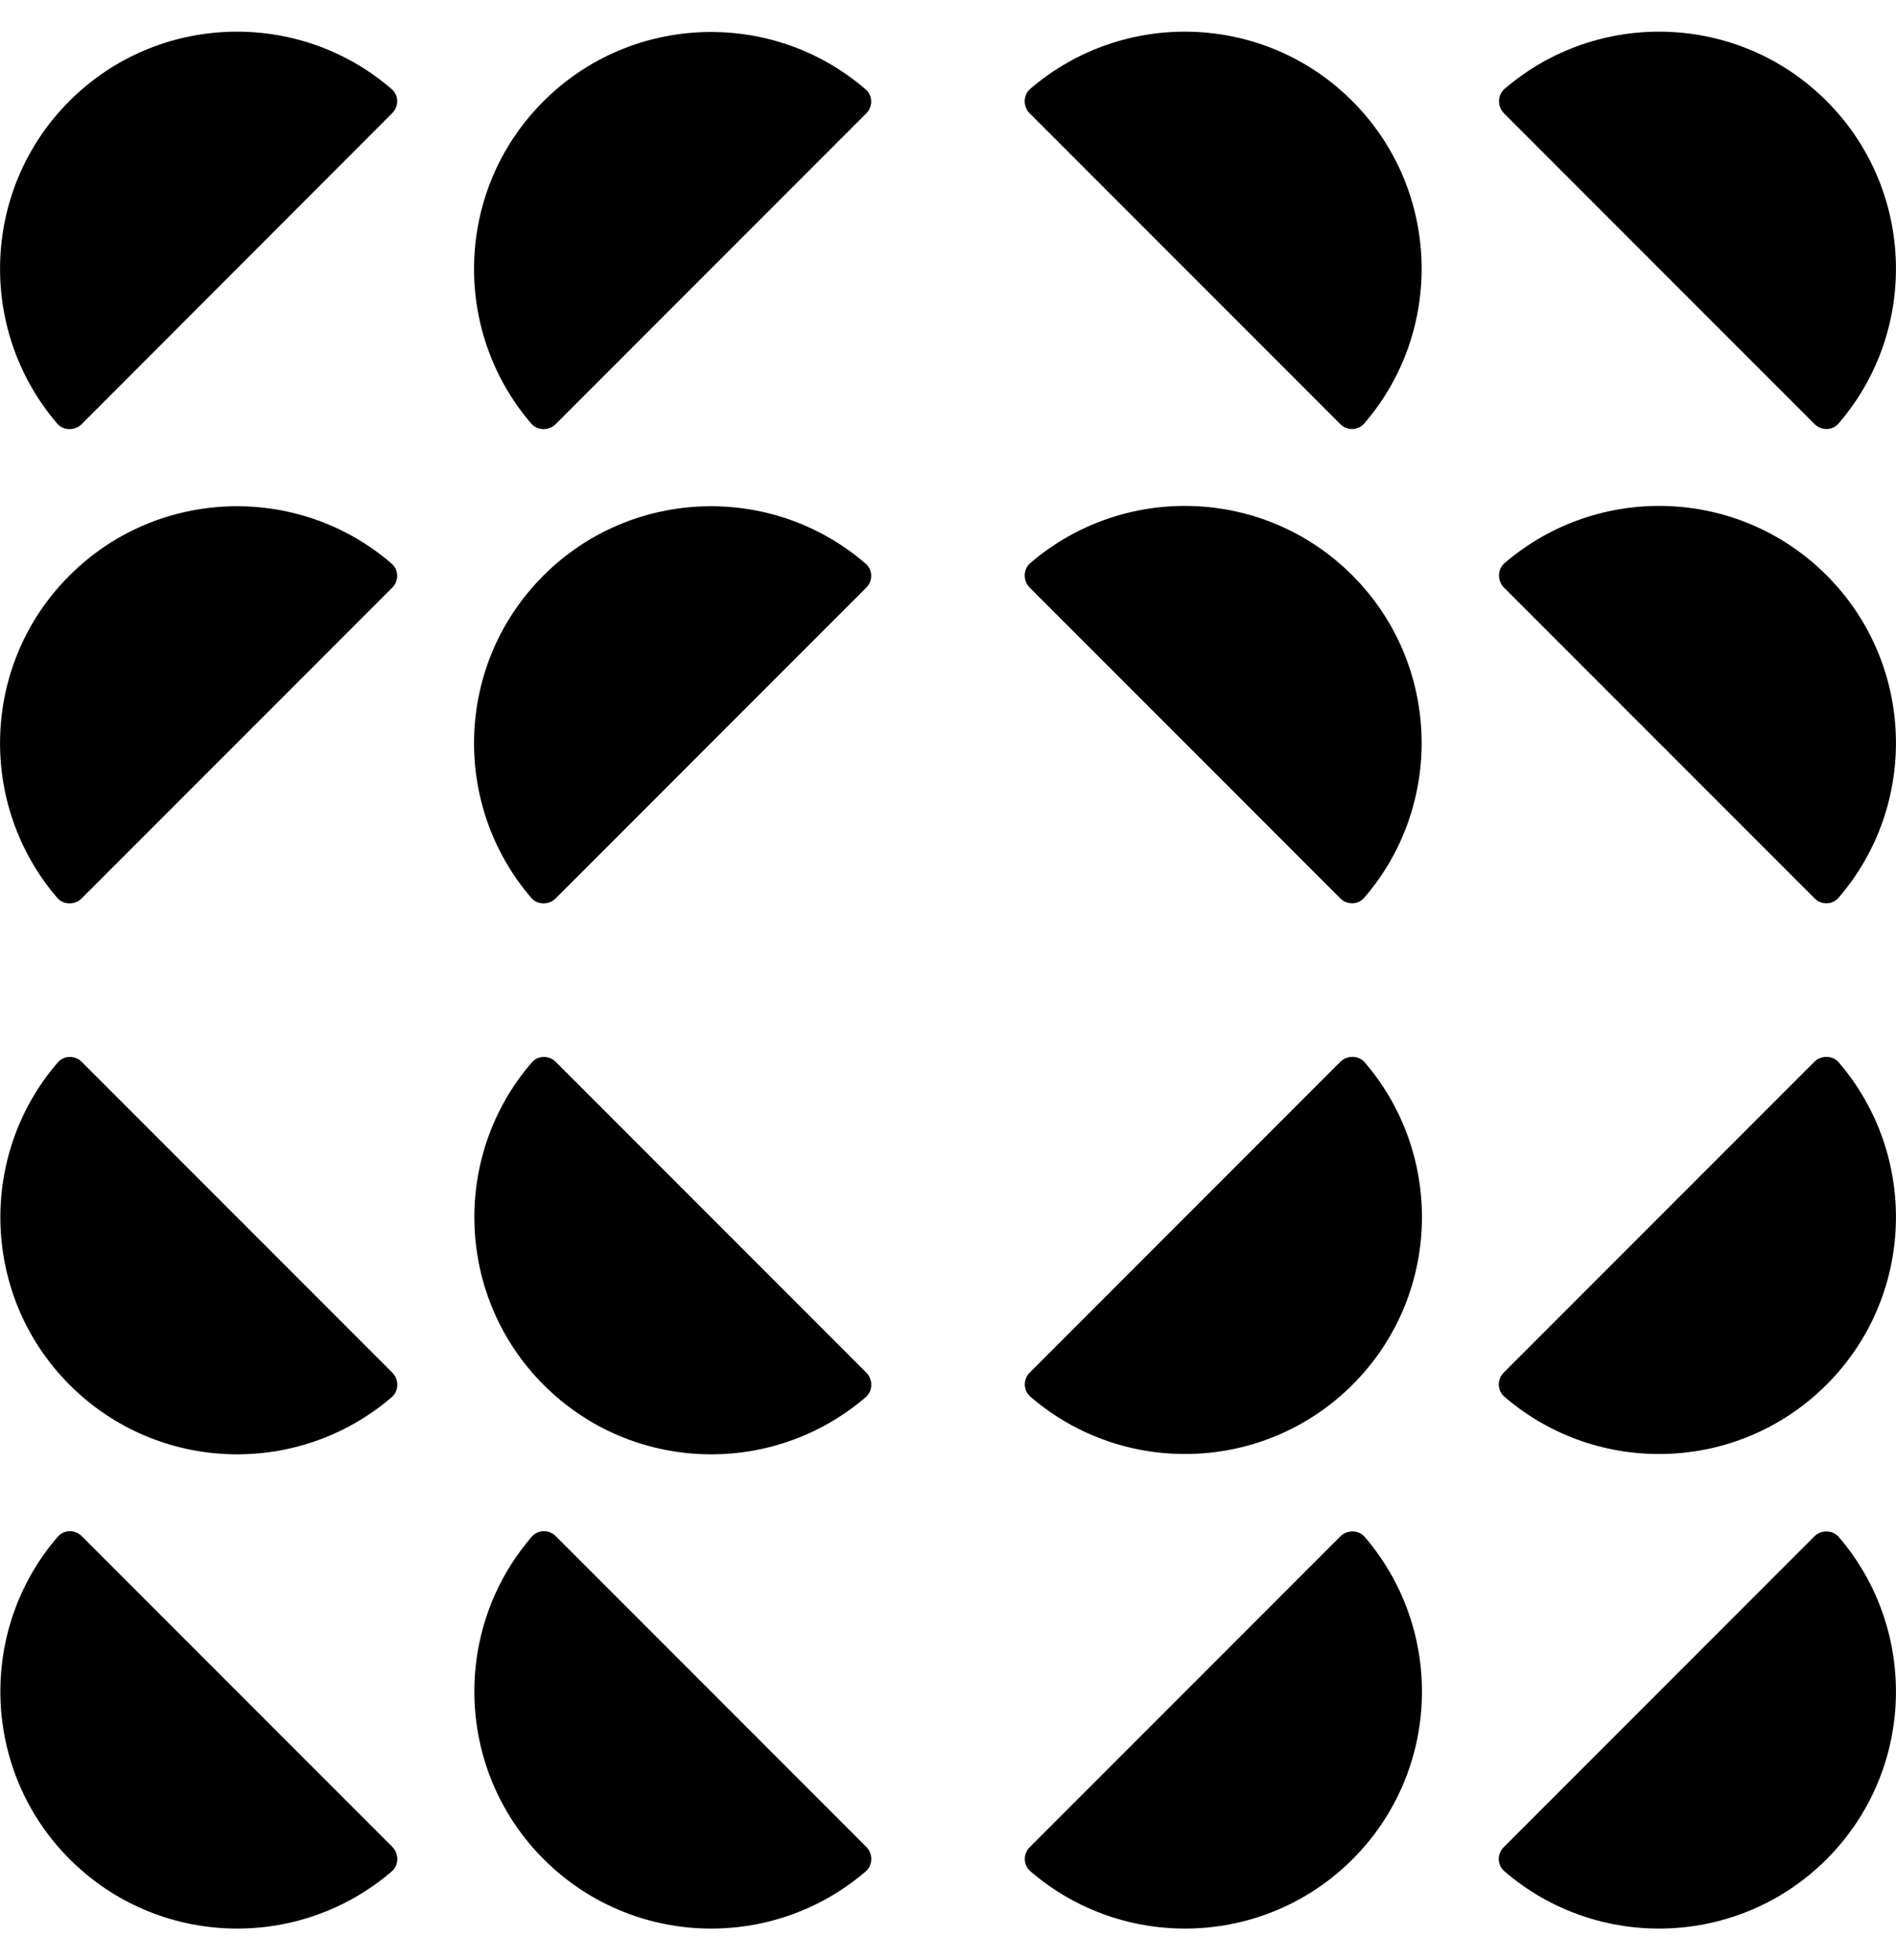<svg viewBox="0 0 30 31" fill="none" xmlns="http://www.w3.org/2000/svg">
<g clip-path="url(#clip0_497_423)">
<path d="M21.208 16.792C21.313 16.687 21.492 16.687 21.591 16.797C22.862 18.273 22.799 20.5 21.402 21.897C20.005 23.294 17.773 23.357 16.302 22.086C16.187 21.986 16.187 21.808 16.297 21.703L21.213 16.787L21.208 16.792Z" fill="black"/>
<path d="M13.708 21.708C13.813 21.813 13.813 21.992 13.703 22.091C12.227 23.362 10 23.299 8.603 21.902C7.206 20.505 7.143 18.273 8.414 16.802C8.514 16.687 8.692 16.687 8.797 16.797L13.713 21.713L13.708 21.708Z" fill="black"/>
<path d="M16.292 9.292C16.187 9.187 16.187 9.008 16.297 8.909C17.773 7.638 20 7.701 21.397 9.098C22.794 10.495 22.857 12.727 21.586 14.197C21.486 14.313 21.308 14.313 21.203 14.203L16.287 9.287L16.292 9.292Z" fill="black"/>
<path d="M8.792 14.208C8.687 14.313 8.508 14.313 8.409 14.203C7.138 12.727 7.201 10.5 8.598 9.103C9.995 7.706 12.227 7.643 13.697 8.914C13.813 9.014 13.813 9.192 13.703 9.297L8.787 14.213L8.792 14.208Z" fill="black"/>
<path d="M6.208 21.708C6.313 21.813 6.313 21.992 6.203 22.091C4.727 23.362 2.5 23.299 1.103 21.902C-0.294 20.505 -0.357 18.273 0.914 16.802C1.014 16.687 1.192 16.687 1.297 16.797L6.213 21.713L6.208 21.708Z" fill="black"/>
<path d="M1.292 14.208C1.187 14.313 1.008 14.313 0.909 14.203C-0.362 12.727 -0.299 10.5 1.098 9.103C2.495 7.706 4.727 7.643 6.197 8.914C6.313 9.014 6.313 9.192 6.203 9.297L1.292 14.208Z" fill="black"/>
<path d="M28.708 16.792C28.813 16.687 28.992 16.687 29.091 16.797C30.362 18.273 30.299 20.5 28.902 21.897C27.505 23.294 25.273 23.357 23.802 22.086C23.687 21.986 23.687 21.808 23.797 21.703L28.713 16.787L28.708 16.792Z" fill="black"/>
<path d="M6.208 29.208C6.313 29.313 6.313 29.492 6.203 29.591C4.727 30.862 2.5 30.799 1.103 29.402C-0.294 28.005 -0.357 25.773 0.914 24.302C1.014 24.187 1.192 24.187 1.297 24.297L6.213 29.213L6.208 29.208Z" fill="black"/>
<path d="M28.708 24.297C28.813 24.192 28.992 24.192 29.091 24.302C30.362 25.778 30.299 28.005 28.902 29.402C27.505 30.799 25.273 30.862 23.802 29.591C23.687 29.492 23.687 29.313 23.797 29.208L28.713 24.292L28.708 24.297Z" fill="black"/>
<path d="M23.797 9.292C23.692 9.187 23.692 9.008 23.802 8.909C25.278 7.638 27.505 7.701 28.902 9.098C30.299 10.495 30.362 12.727 29.091 14.197C28.992 14.313 28.813 14.313 28.708 14.203L23.792 9.287L23.797 9.292Z" fill="black"/>
<path d="M16.292 1.792C16.187 1.687 16.187 1.508 16.297 1.409C17.773 0.138 20 0.201 21.397 1.598C22.794 2.995 22.857 5.227 21.586 6.697C21.486 6.813 21.308 6.813 21.203 6.703L16.292 1.792Z" fill="black"/>
<path d="M23.797 1.792C23.692 1.687 23.692 1.508 23.802 1.409C25.278 0.138 27.505 0.201 28.902 1.598C30.299 2.995 30.362 5.227 29.091 6.697C28.992 6.813 28.813 6.813 28.708 6.703L23.797 1.792Z" fill="black"/>
<path d="M8.792 6.708C8.687 6.813 8.508 6.813 8.409 6.703C7.138 5.227 7.201 3 8.598 1.603C9.995 0.206 12.227 0.143 13.697 1.414C13.813 1.514 13.813 1.692 13.703 1.797L8.787 6.713L8.792 6.708Z" fill="black"/>
<path d="M1.292 6.708C1.187 6.813 1.008 6.813 0.909 6.703C-0.362 5.227 -0.299 2.995 1.098 1.598C2.495 0.201 4.727 0.138 6.197 1.409C6.313 1.508 6.313 1.687 6.203 1.792L1.292 6.708Z" fill="black"/>
<path d="M21.208 24.297C21.313 24.192 21.492 24.192 21.591 24.302C22.862 25.778 22.799 28.005 21.402 29.402C20.005 30.799 17.773 30.862 16.302 29.591C16.187 29.492 16.187 29.313 16.297 29.208L21.213 24.292L21.208 24.297Z" fill="black"/>
<path d="M13.708 29.208C13.813 29.313 13.813 29.492 13.703 29.591C12.227 30.862 10 30.799 8.603 29.402C7.206 28.005 7.143 25.773 8.414 24.302C8.514 24.187 8.692 24.187 8.797 24.297L13.713 29.213L13.708 29.208Z" fill="black"/>
</g>
<defs>
<clipPath id="clip0_497_423">
<rect width="30" height="30" fill="white" transform="translate(0 0.5)"/>
</clipPath>
</defs>
</svg>
